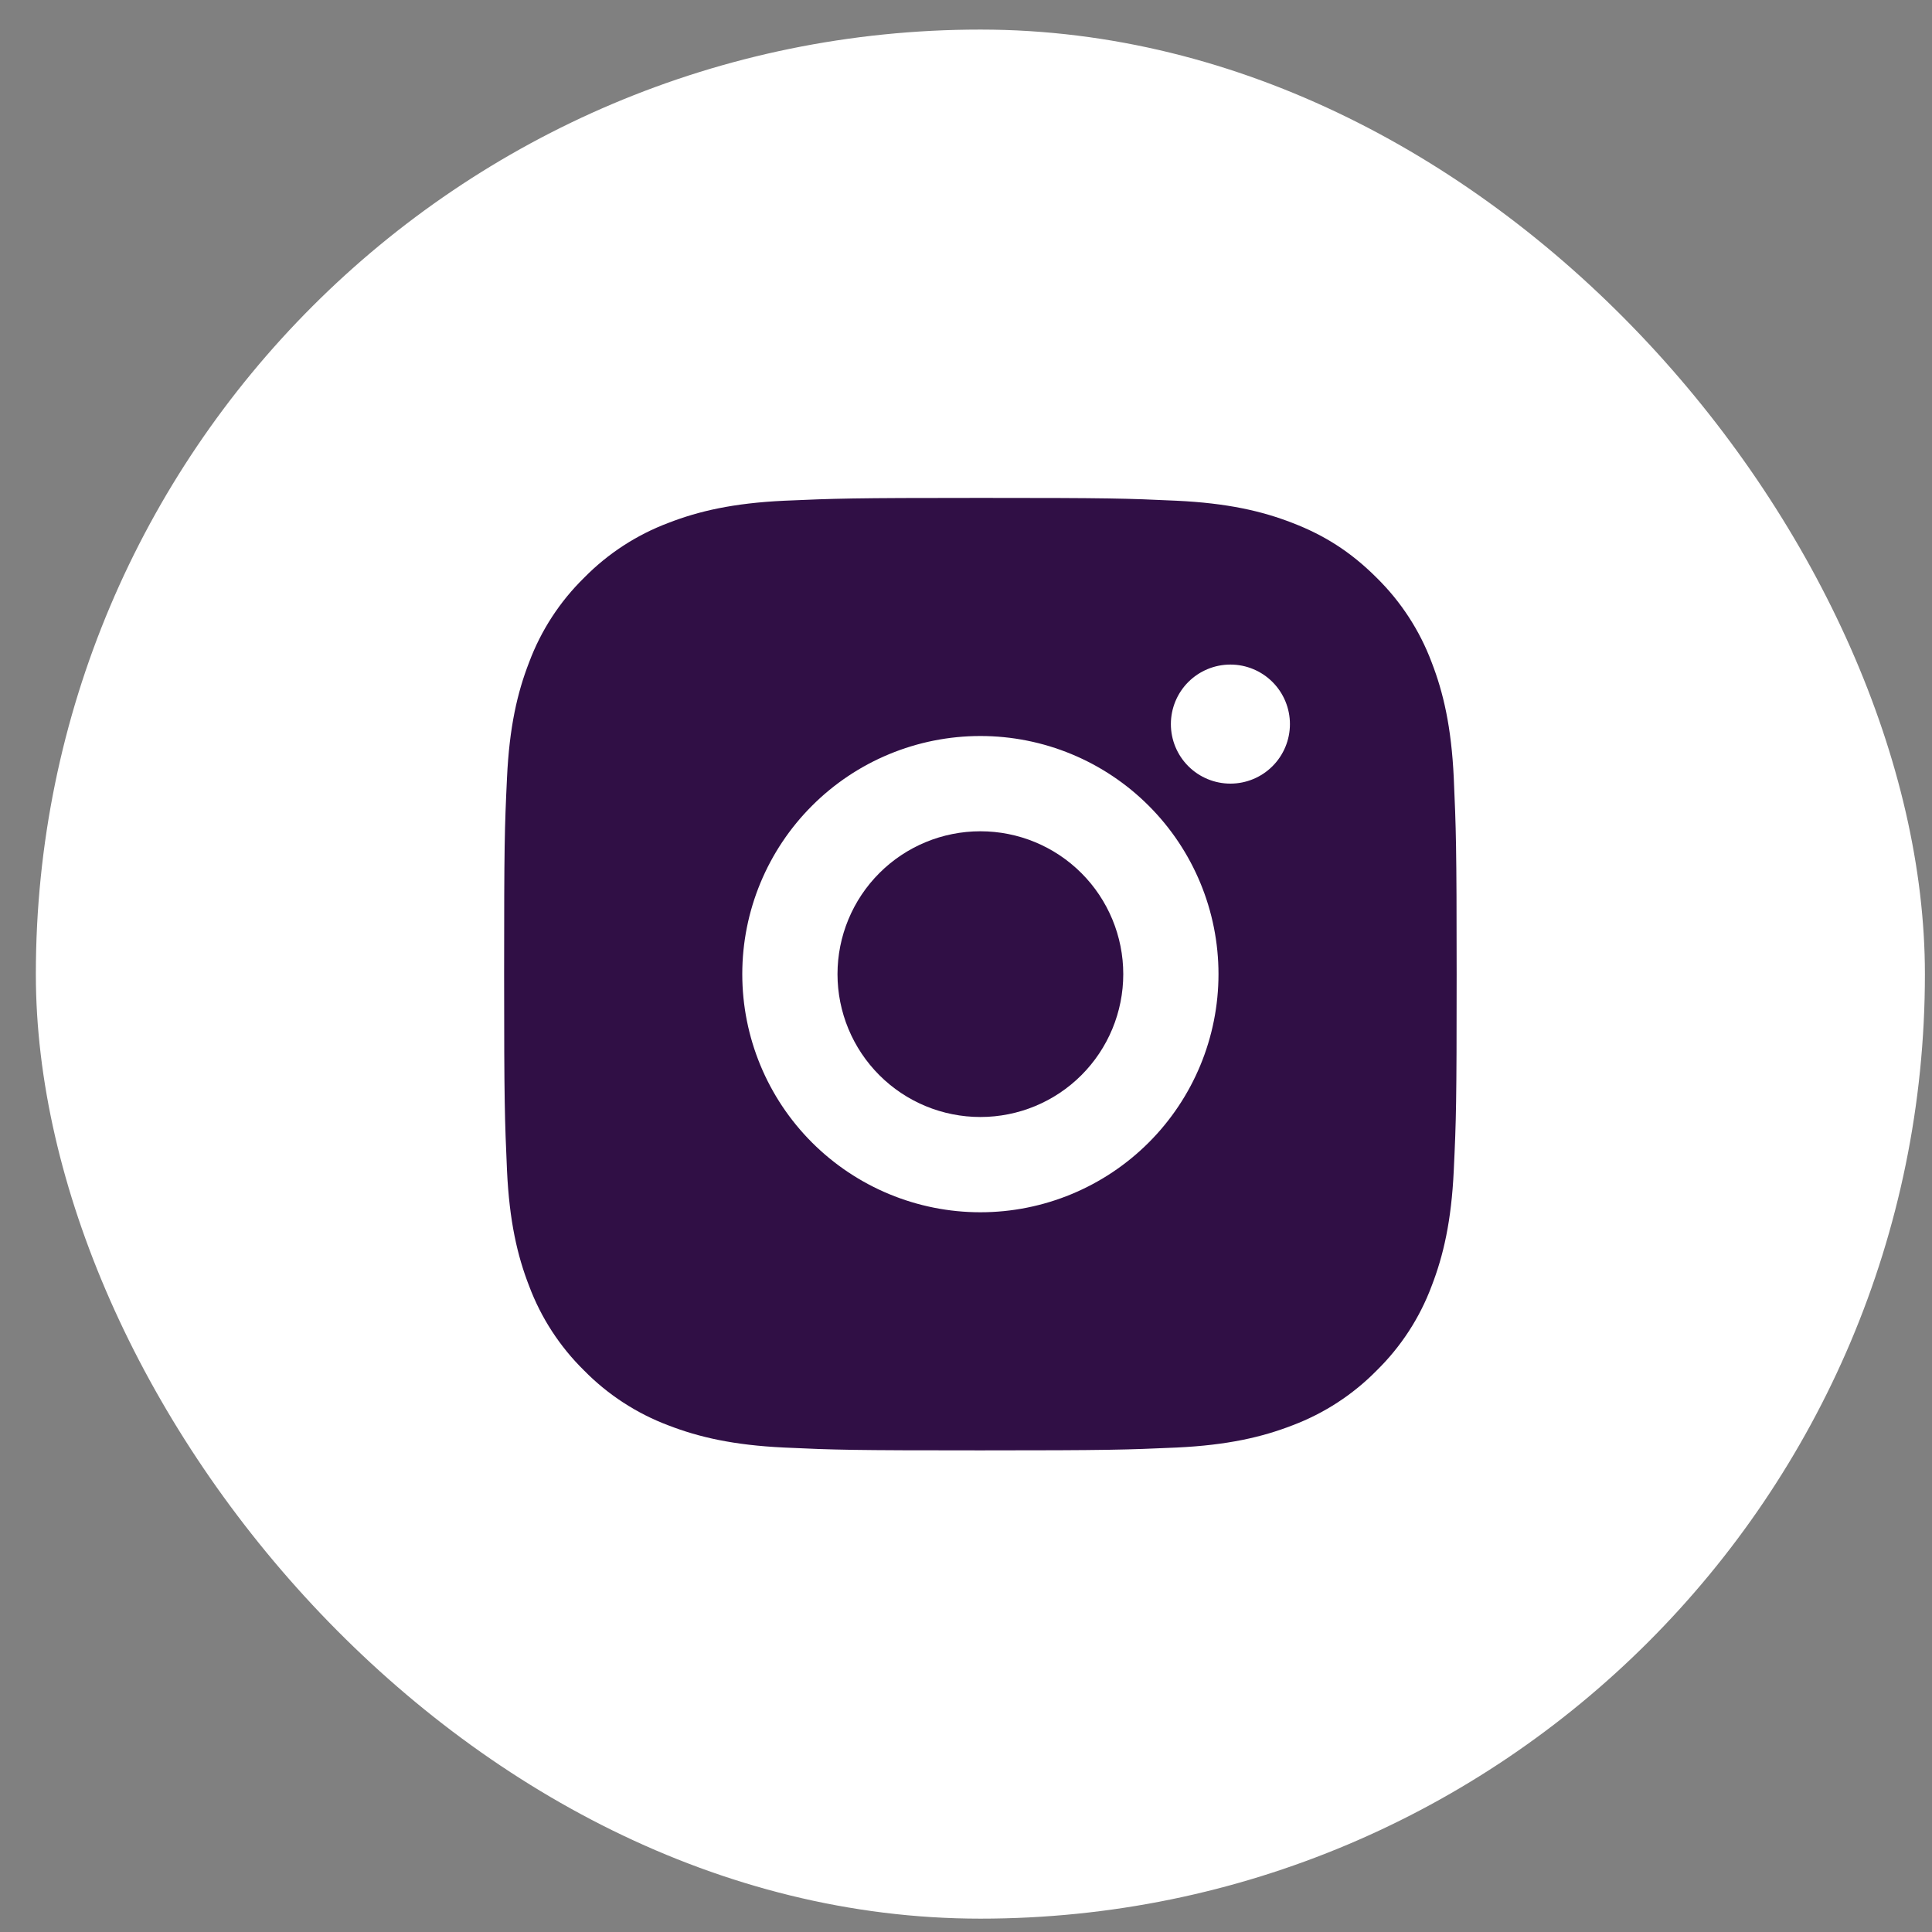 <svg width="45" height="45" viewBox="0 0 45 45" fill="none" xmlns="http://www.w3.org/2000/svg">
<rect x="0" y="0" width="45" height="45" fill="#808080" stroke="none"/>
<rect x="0.835" y="0.689" width="44" height="44" rx="22" fill="white"/>
<path d="M22.835 11.597C25.849 11.597 26.225 11.608 27.407 11.663C28.589 11.719 29.393 11.904 30.101 12.179C30.833 12.461 31.45 12.842 32.066 13.458C32.63 14.013 33.067 14.683 33.345 15.424C33.619 16.13 33.806 16.936 33.861 18.117C33.913 19.299 33.928 19.675 33.928 22.689C33.928 25.703 33.917 26.079 33.861 27.262C33.806 28.443 33.619 29.247 33.345 29.955C33.068 30.696 32.631 31.367 32.066 31.921C31.512 32.485 30.841 32.921 30.101 33.2C29.394 33.474 28.589 33.66 27.407 33.716C26.225 33.768 25.849 33.782 22.835 33.782C19.821 33.782 19.445 33.771 18.262 33.716C17.081 33.66 16.277 33.474 15.569 33.2C14.829 32.922 14.158 32.485 13.604 31.921C13.039 31.366 12.603 30.696 12.325 29.955C12.05 29.249 11.864 28.443 11.809 27.262C11.757 26.079 11.742 25.703 11.742 22.689C11.742 19.675 11.753 19.299 11.809 18.117C11.864 16.934 12.05 16.131 12.325 15.424C12.602 14.683 13.039 14.012 13.604 13.458C14.158 12.894 14.829 12.457 15.569 12.179C16.277 11.904 17.08 11.719 18.262 11.663C19.445 11.611 19.821 11.597 22.835 11.597ZM22.835 17.143C21.364 17.143 19.953 17.727 18.913 18.768C17.873 19.808 17.289 21.218 17.289 22.689C17.289 24.16 17.873 25.571 18.913 26.611C19.953 27.651 21.364 28.236 22.835 28.236C24.306 28.236 25.717 27.651 26.757 26.611C27.797 25.571 28.381 24.16 28.381 22.689C28.381 21.218 27.797 19.808 26.757 18.768C25.717 17.727 24.306 17.143 22.835 17.143ZM30.045 16.866C30.045 16.498 29.899 16.145 29.639 15.885C29.379 15.625 29.026 15.479 28.659 15.479C28.291 15.479 27.938 15.625 27.678 15.885C27.418 16.145 27.272 16.498 27.272 16.866C27.272 17.233 27.418 17.586 27.678 17.846C27.938 18.106 28.291 18.252 28.659 18.252C29.026 18.252 29.379 18.106 29.639 17.846C29.899 17.586 30.045 17.233 30.045 16.866ZM22.835 19.362C23.718 19.362 24.564 19.712 25.188 20.336C25.812 20.96 26.163 21.807 26.163 22.689C26.163 23.572 25.812 24.419 25.188 25.043C24.564 25.667 23.718 26.017 22.835 26.017C21.952 26.017 21.106 25.667 20.482 25.043C19.858 24.419 19.507 23.572 19.507 22.689C19.507 21.807 19.858 20.96 20.482 20.336C21.106 19.712 21.952 19.362 22.835 19.362Z" fill="#300F45"/>
</svg>
